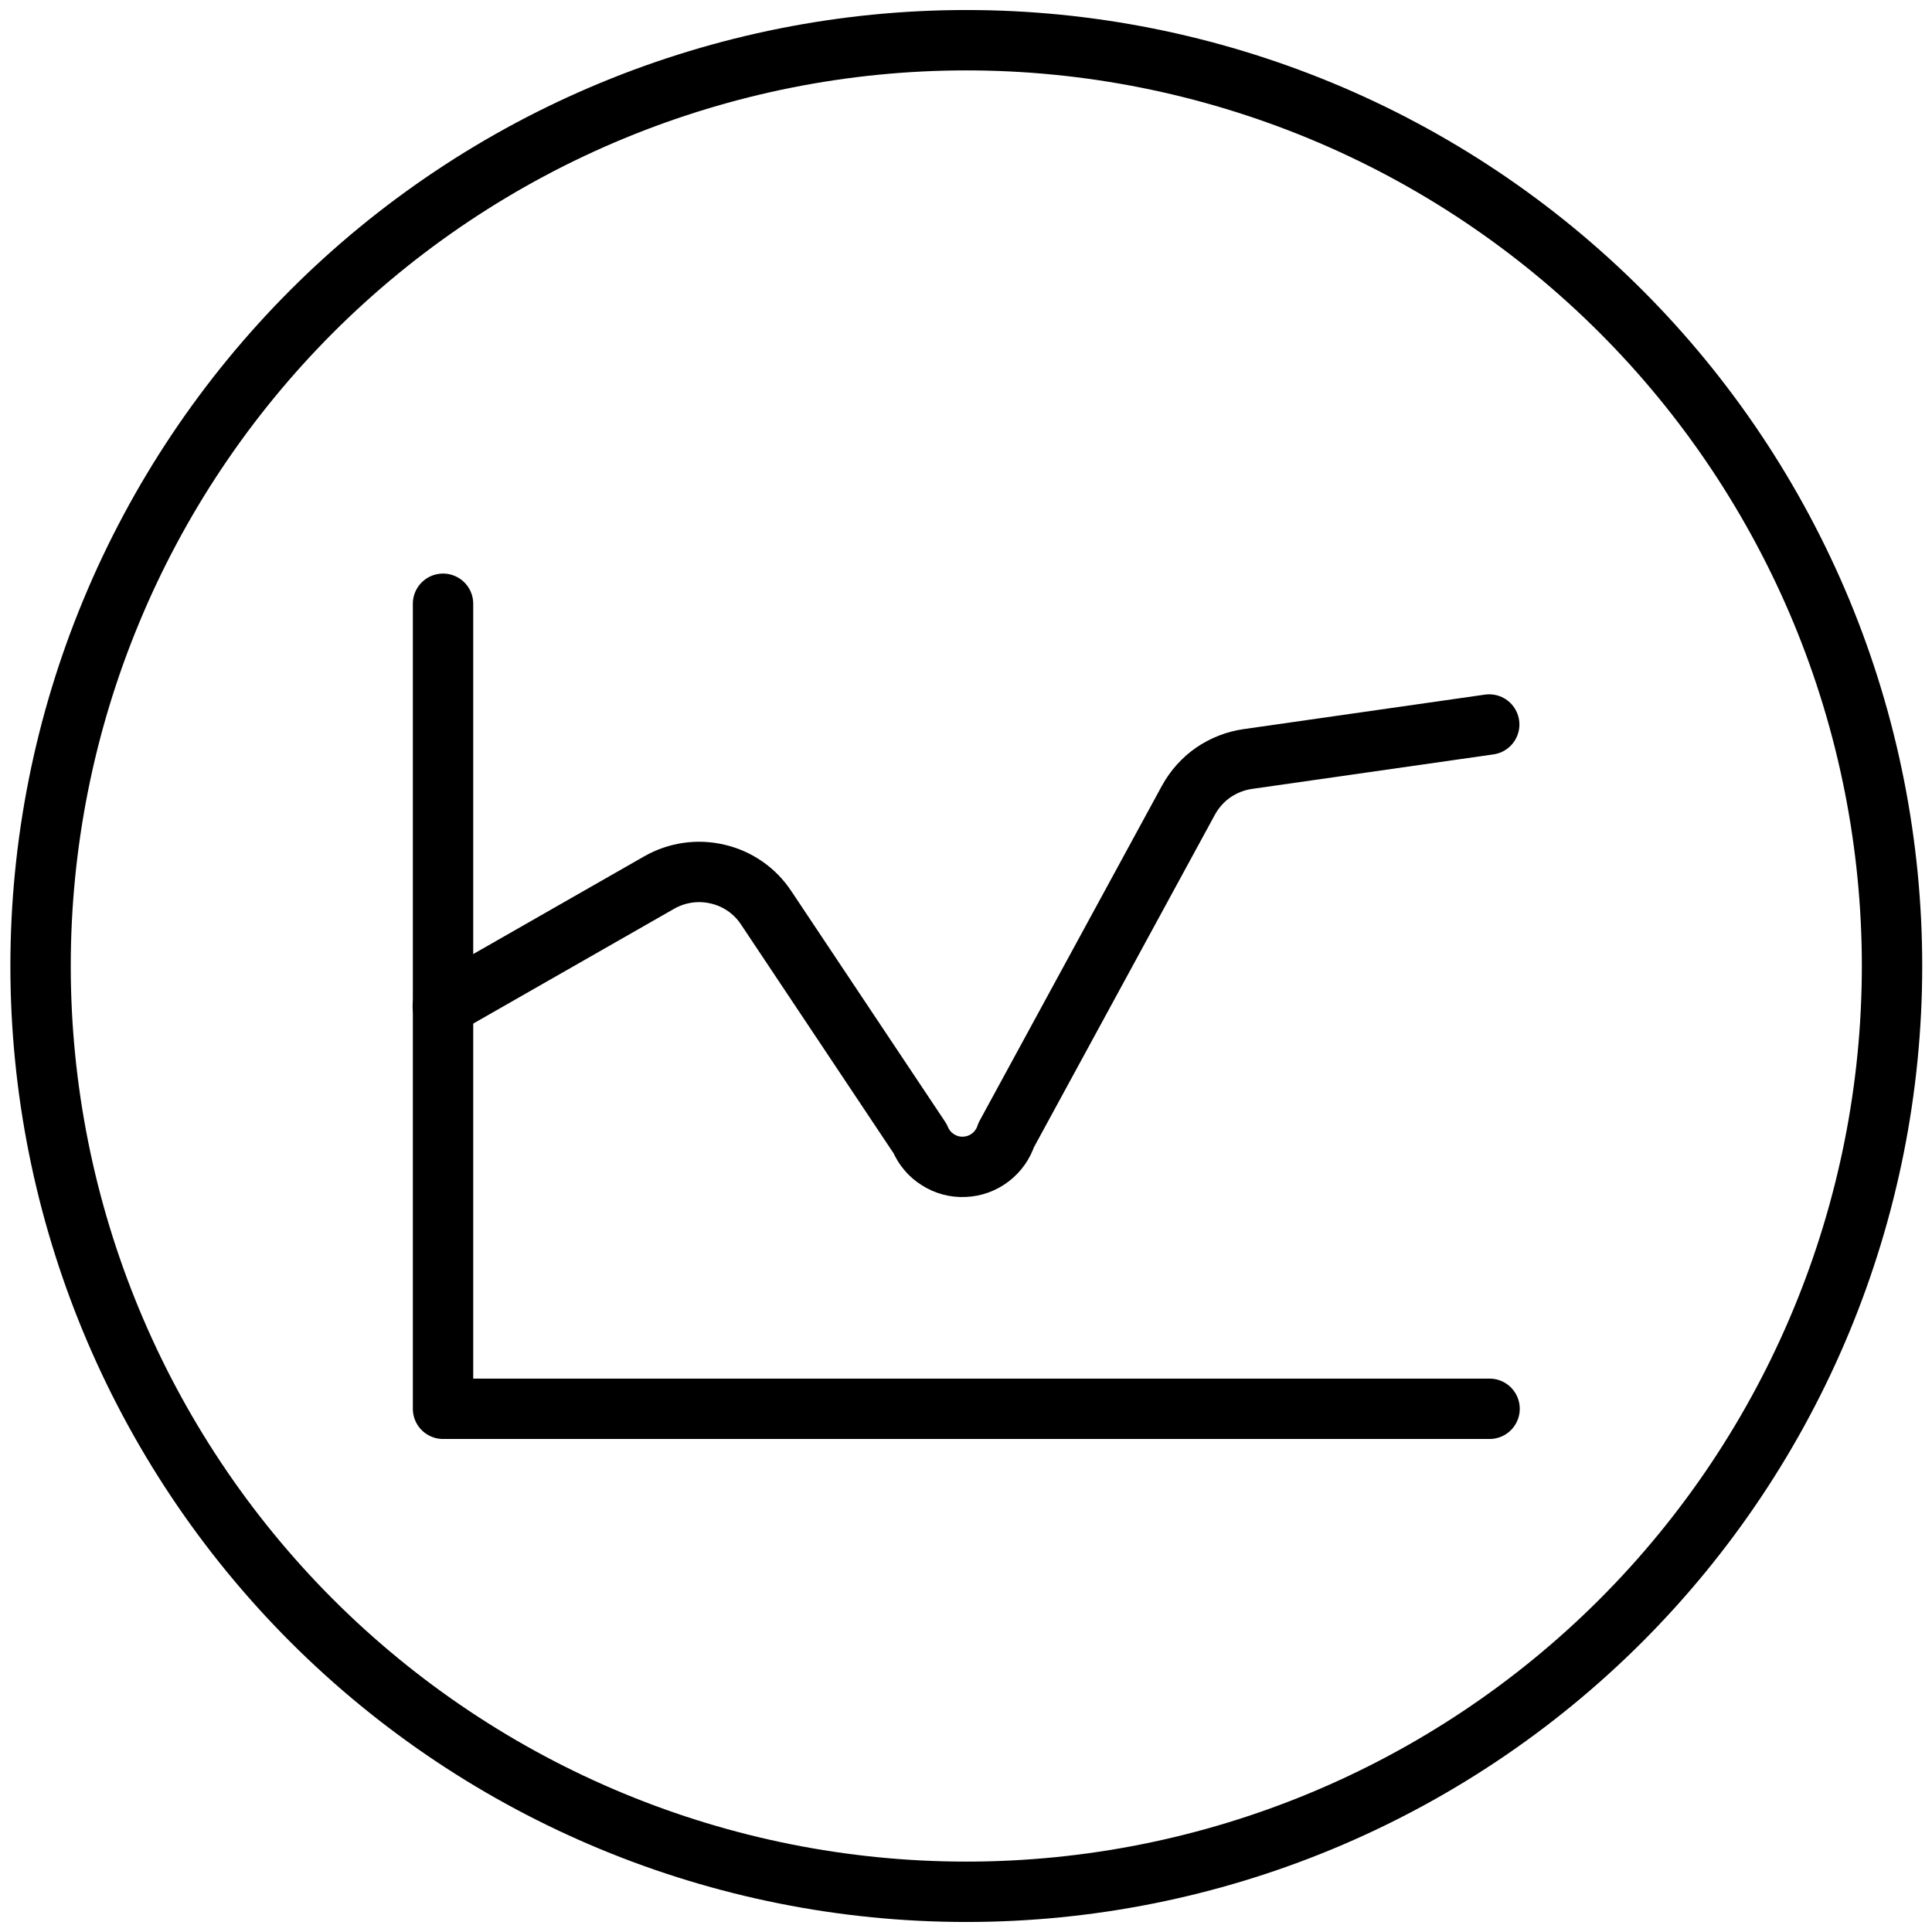 <svg width="16" height="16" viewBox="0 0 16 16" fill="none" xmlns="http://www.w3.org/2000/svg">
<g clip-path="url(#clip0_184_953)">
<path d="M0.336 8C0.336 10.033 1.144 11.983 2.581 13.421C4.019 14.859 5.969 15.667 8.003 15.667C10.036 15.667 11.986 14.859 13.424 13.421C14.861 11.983 15.669 10.033 15.669 8C15.669 6.993 15.471 5.996 15.086 5.066C14.7 4.136 14.136 3.291 13.424 2.579C12.712 1.867 11.867 1.302 10.937 0.917C10.006 0.532 9.009 0.333 8.003 0.333C6.996 0.333 5.999 0.532 5.069 0.917C4.139 1.302 3.293 1.867 2.581 2.579C1.87 3.291 1.305 4.136 0.92 5.066C0.534 5.996 0.336 6.993 0.336 8Z" stroke="black" stroke-width="0.5" stroke-linecap="round" stroke-linejoin="round"/>
<path d="M12.336 11.667H3.669V5" stroke="black" stroke-width="0.5" stroke-linecap="round" stroke-linejoin="round"/>
<path d="M3.667 8.333L5.459 7.309C5.606 7.225 5.779 7.2 5.943 7.239C6.108 7.277 6.252 7.377 6.345 7.518L7.62 9.43C7.65 9.502 7.701 9.563 7.767 9.604C7.832 9.646 7.909 9.667 7.987 9.663C8.065 9.66 8.139 9.633 8.201 9.586C8.263 9.539 8.309 9.474 8.333 9.4L9.842 6.627C9.892 6.536 9.962 6.457 10.047 6.398C10.133 6.339 10.23 6.301 10.333 6.286L12.333 6" stroke="black" stroke-width="0.5" stroke-linecap="round" stroke-linejoin="round"/>
</g>
<defs>
<clipPath id="clip0_184_953">
<rect width="16" height="16" fill="white"/>
</clipPath>
</defs>
</svg>
